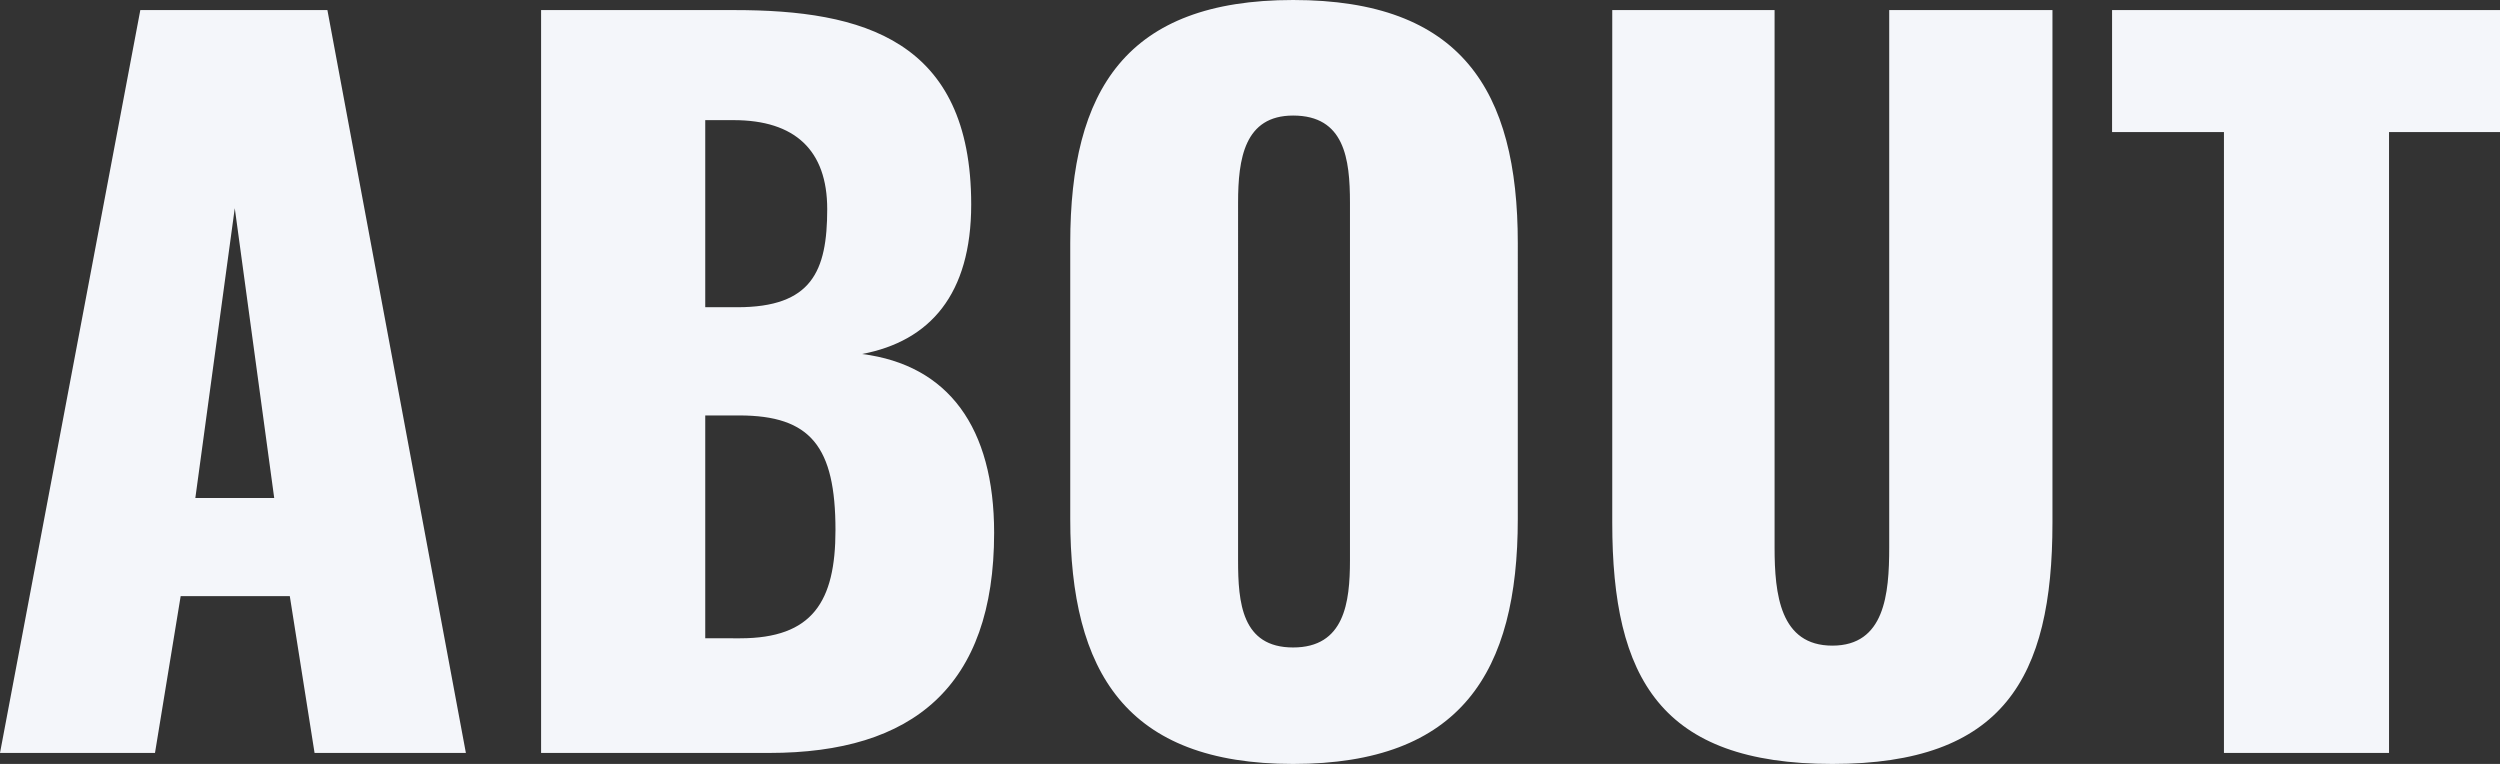 <svg xmlns="http://www.w3.org/2000/svg" width="408.9" height="124.95" viewBox="0 0 408.9 124.95">
  <rect x="0" y="0" width="408.9" height="124.95" fill="#333333" stroke="none"/>
  <path id="パス_3538" data-name="パス 3538" d="M3.15,0H28.5l4.2-25.65H50.55L54.6,0H79.35L56.7-121.5H26.1ZM35.1-41.7l6.45-47.4L48-41.7ZM91.65,0H129c23.4,0,36.75-10.8,36.75-36,0-17.25-7.5-27.45-21.6-29.25C155.25-67.35,162-75,162-89.7c0-27-17.85-31.8-38.7-31.8H91.65ZM118.5-72.9v-30.6h4.65c10.05,0,15.3,4.95,15.3,14.55,0,10.2-2.55,16.05-14.7,16.05Zm0,54.15V-55.2h5.55c11.7,0,15.75,5.1,15.75,18.75,0,11.7-3.75,17.7-15.6,17.7ZM214.65,1.8c27.45,0,36.75-15,36.75-40.05V-83.4c0-25.05-9.3-39.75-36.75-39.75-27.3,0-36.45,14.7-36.45,39.75v45.15C178.2-13.2,187.35,1.8,214.65,1.8Zm0-19.05c-8.4,0-9-7.35-9-14.25V-90c0-7.2,1.05-14.25,9-14.25,8.4,0,9.3,7.05,9.3,14.25v58.5C223.95-24.6,223.05-17.25,214.65-17.25ZM302.85,1.8c27.9,0,36-13.95,36-39.45V-121.5h-26.7v87.9c0,7.65-.75,16.05-9.3,16.05s-9.45-8.4-9.45-16.05v-87.9H266.85v83.85C266.85-12.15,274.8,1.8,302.85,1.8ZM366.9,0h27V-101.55h18.15V-121.5H348.6v19.95h18.3Z" transform="translate(-3.15 123.15)" fill="#f4f6fa"/>
</svg>
